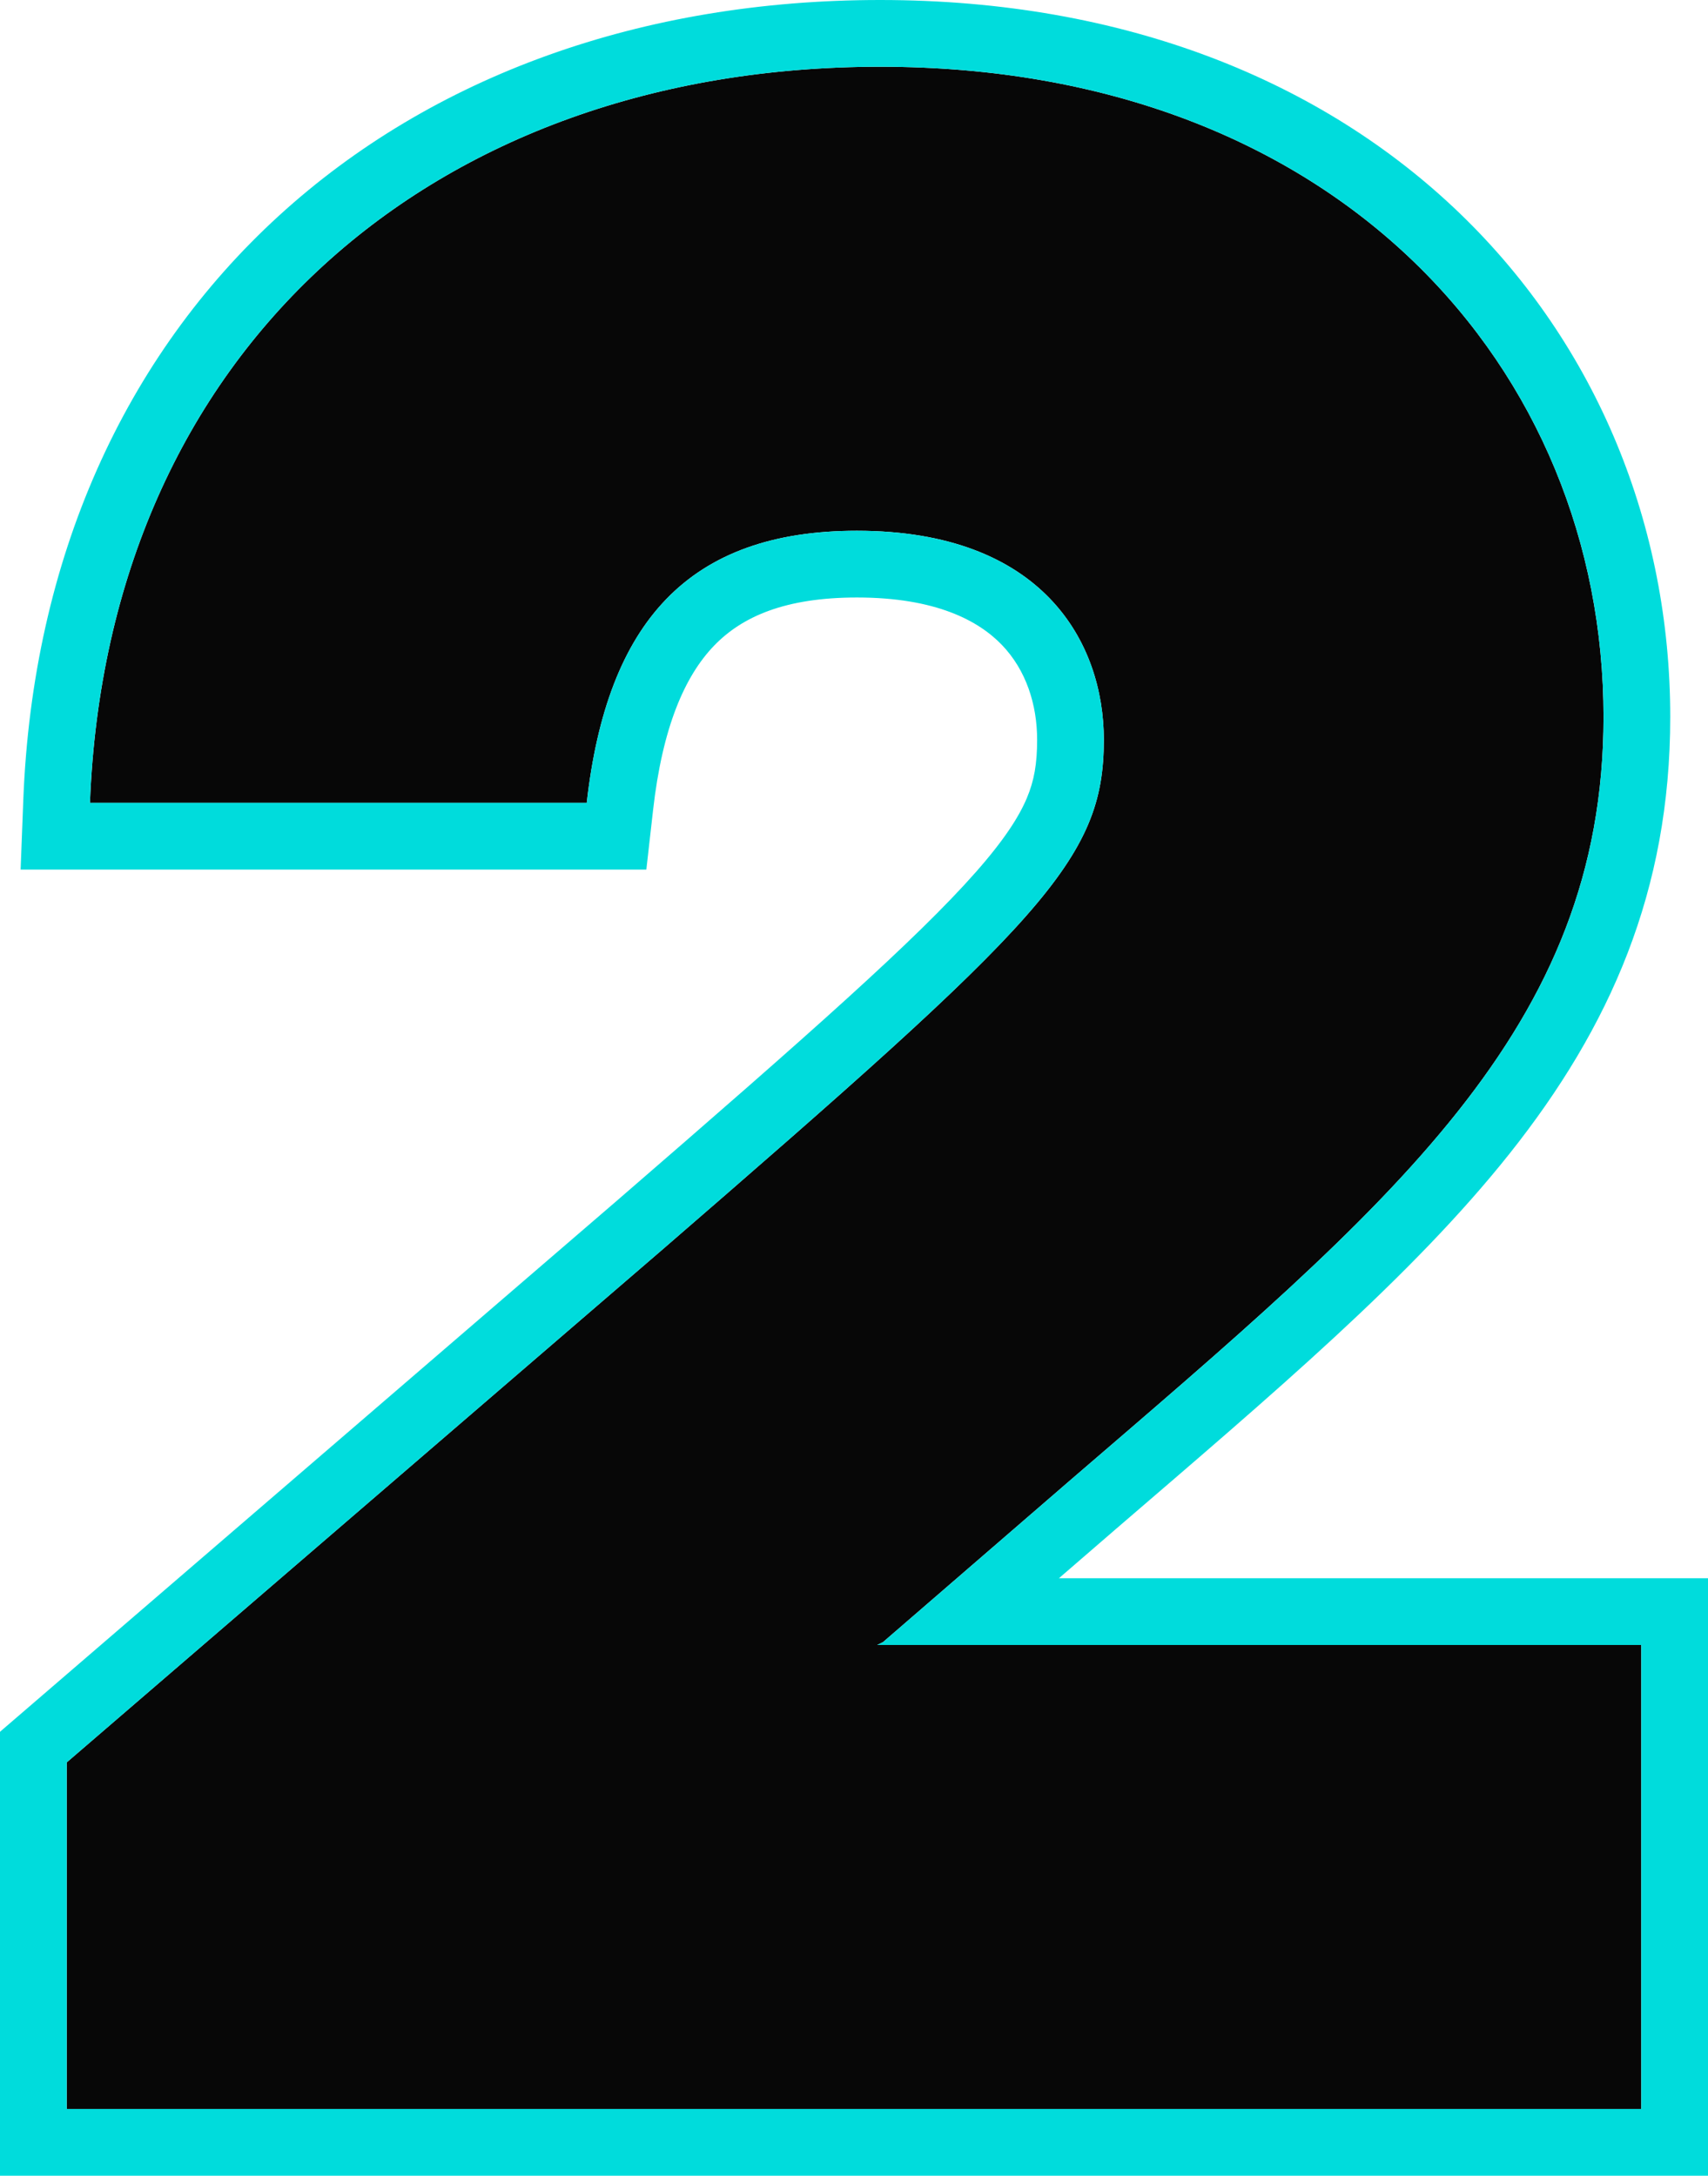 <svg width="128" height="163" viewBox="0 0 128 163" fill="none" xmlns="http://www.w3.org/2000/svg">
<path d="M65.742 123.237H123V158H5V132.035L49.631 93.624C78.151 68.947 82.723 64.44 82.723 55.428C82.723 48.132 78.151 39.763 64.218 39.763C51.59 39.763 45.495 46.63 43.971 60.149H6.742C8.048 26.244 32.432 5 65.959 5C100.358 5 120.17 27.746 120.17 53.711C120.17 77.101 104.277 90.191 80.328 110.791L66.177 123.022L65.742 123.237Z" fill="#070707"/>
<path d="M123 123.237H65.741L66.177 123.022L80.328 110.791C103.902 90.513 119.671 77.512 120.158 54.8L120.17 53.711C120.17 27.746 100.357 5 65.959 5C32.432 5 8.048 26.244 6.741 60.148H43.971L44.045 59.52C45.686 46.417 51.788 39.763 64.218 39.763L64.864 39.77C78.293 40.025 82.724 48.246 82.724 55.428L82.709 56.261C82.414 64.742 77.259 69.718 49.631 93.624L5 132.035V158H123V123.237ZM125.17 53.711C125.17 66.752 120.666 76.938 113.145 86.407C105.812 95.638 95.41 104.413 83.589 114.582L79.359 118.237H128V163H0V129.741L46.369 89.834C60.74 77.4 68.693 70.366 73.122 65.345C75.284 62.894 76.37 61.175 76.955 59.787C77.506 58.48 77.724 57.205 77.724 55.428C77.724 52.772 76.892 50.2 75.089 48.322C73.352 46.513 70.15 44.763 64.218 44.763C58.835 44.763 55.617 46.197 53.525 48.361C51.313 50.65 49.64 54.492 48.94 60.709L48.438 65.148H1.545L1.745 59.956C2.445 41.797 9.365 26.704 20.895 16.169C32.396 5.659 48.135 9.096e-05 65.959 0C84.295 0 99.143 6.085 109.437 16.021C119.711 25.94 125.17 39.437 125.17 53.711Z" fill="#00DCDC"/>
</svg>
